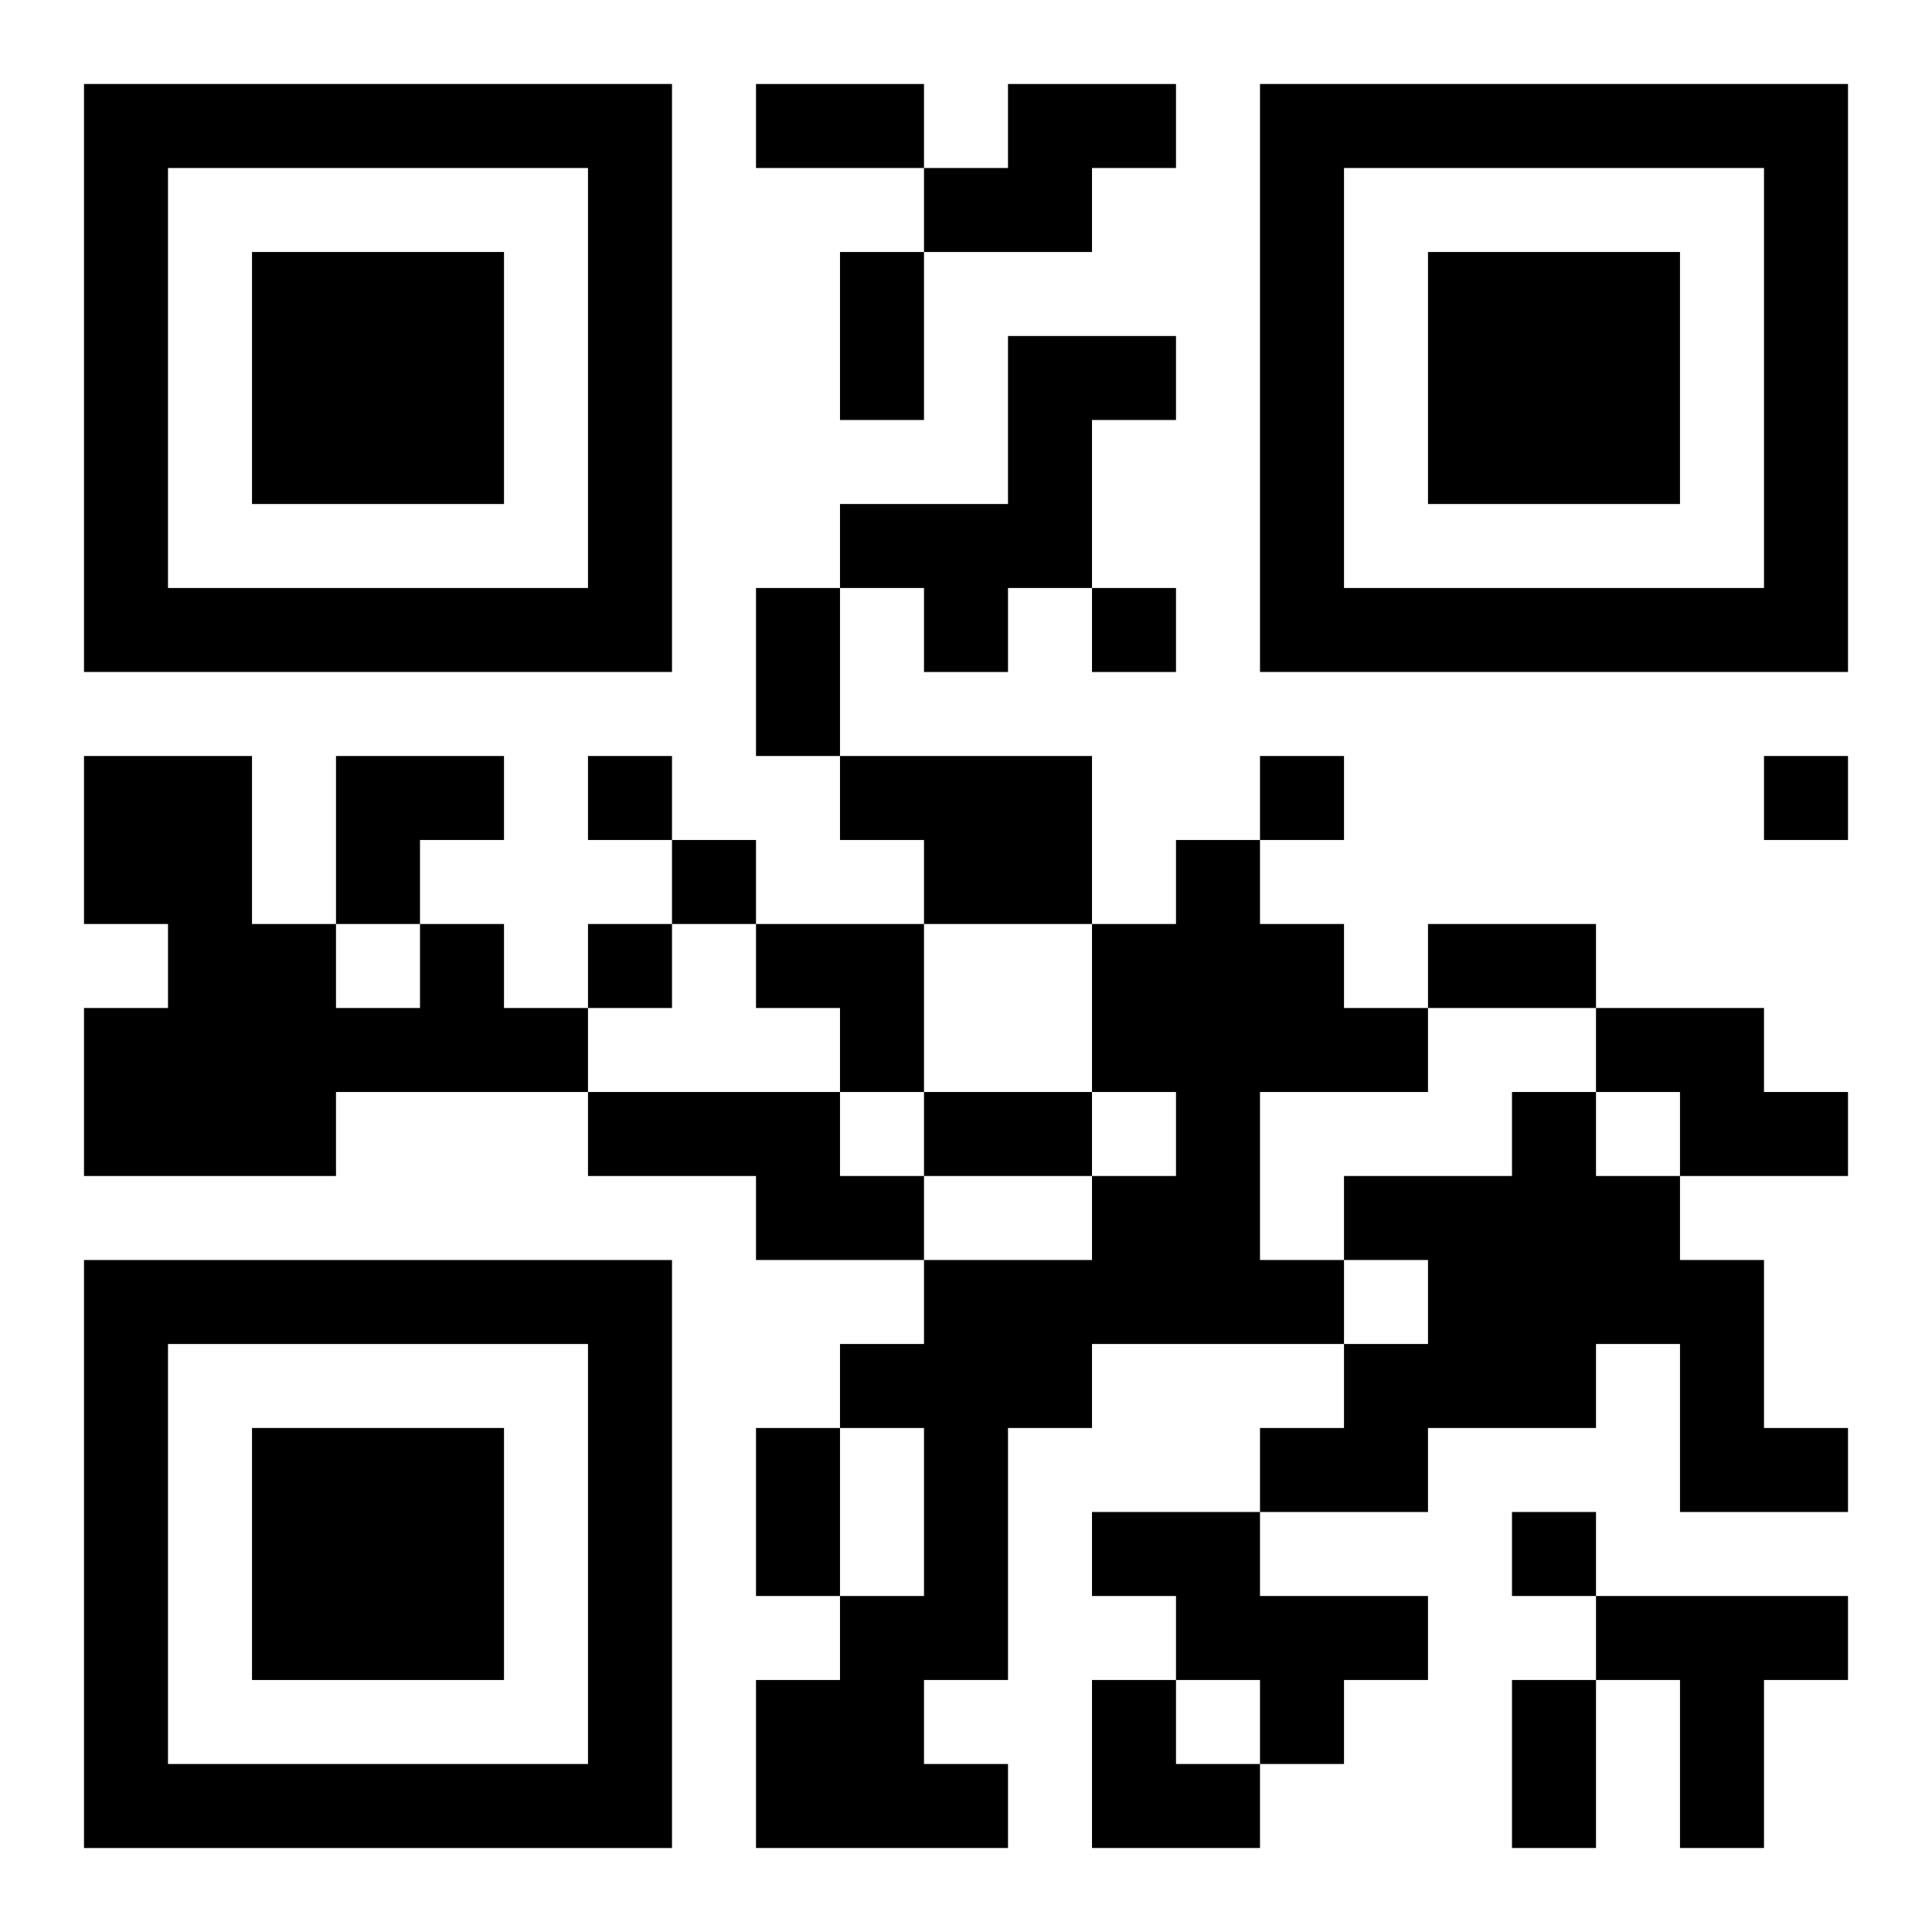 <?xml version="1.0" encoding="UTF-8"?>
<svg width="250" height="250" baseProfile="full" version="1.1" viewBox="-1 -1 23 23" xmlns="http://www.w3.org/2000/svg" xmlns:xlink="http://www.w3.org/1999/xlink"><symbol id="a"><path d="m0 7v7h7v-7h-7zm1 1h5v5h-5v-5zm1 1v3h3v-3h-3z"/></symbol><use y="-7" xlink:href="#a"/><use y="7" xlink:href="#a"/><use x="14" y="-7" xlink:href="#a"/><path d="m11 0h2v1h-1v1h-2v-1h1v-1m0 3h2v1h-1v2h-1v1h-1v-1h-1v-1h2v-2m-2 5h3v2h-2v-1h-1v-1m4 1h1v1h1v1h1v1h-2v2h1v1h-3v1h-1v3h-1v1h1v1h-3v-2h1v-1h1v-2h-1v-1h1v-1h2v-1h1v-1h-1v-2h1v-1m-9 1h1v1h1v1h-3v1h-3v-2h1v-1h-1v-2h2v2h1v1h1v-1m14 1h2v1h1v1h-2v-1h-1v-1m-12 1h3v1h1v1h-2v-1h-2v-1m11 0h1v1h1v1h1v2h1v1h-2v-2h-1v1h-2v1h-2v-1h1v-1h1v-1h-1v-1h2v-1m-5 5h2v1h2v1h-1v1h-1v-1h-1v-1h-1v-1m6 1h3v1h-1v2h-1v-2h-1v-1m-6-12v1h1v-1h-1m-6 2v1h1v-1h-1m8 0v1h1v-1h-1m6 0v1h1v-1h-1m-13 1v1h1v-1h-1m-1 1v1h1v-1h-1m11 7v1h1v-1h-1m-9-17h2v1h-2v-1m1 2h1v2h-1v-2m-1 4h1v2h-1v-2m8 4h2v1h-2v-1m-6 2h2v1h-2v-1m-2 4h1v2h-1v-2m9 3h1v2h-1v-2m-14-11h2v1h-1v1h-1zm5 2h2v2h-1v-1h-1zm4 9h1v1h1v1h-2z"/></svg>

